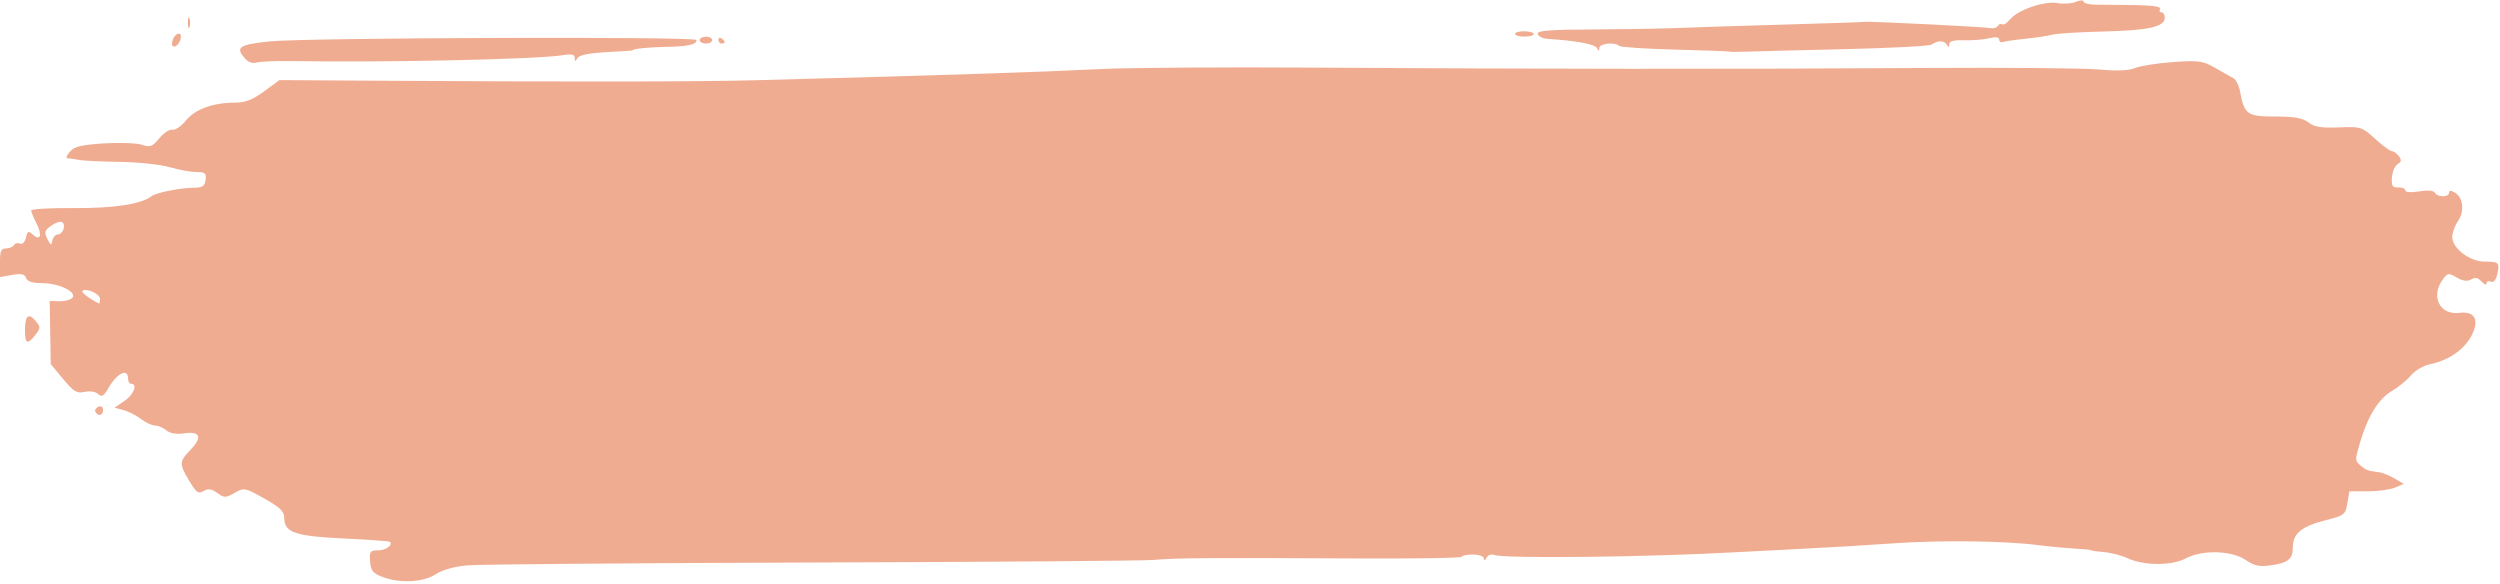 <?xml version="1.0" encoding="UTF-8" standalone="no"?><svg xmlns="http://www.w3.org/2000/svg" xmlns:xlink="http://www.w3.org/1999/xlink" fill="#000000" height="356.5" preserveAspectRatio="xMidYMid meet" version="1" viewBox="0.5 0.7 1527.3 356.5" width="1527.3" zoomAndPan="magnify"><g id="change1_1"><path d="M 233.52 352.914 C 228.23 350.785 226.973 349.102 226.586 343.625 C 226.156 337.57 226.637 336.93 231.504 336.93 C 236.215 336.93 240.648 333.727 238.738 331.695 C 238.371 331.305 225.656 330.391 210.48 329.672 C 180.582 328.246 174.141 326.012 174.141 317.055 C 174.141 313.121 171.668 310.723 161.965 305.254 C 150.16 298.594 149.609 298.492 143.84 301.805 C 138.387 304.938 137.5 304.941 133.242 301.867 C 129.75 299.324 127.668 299.031 124.867 300.699 C 121.68 302.594 120.426 301.707 116.152 294.531 C 109.84 283.934 109.895 282.715 117.031 275.305 C 124.324 267.738 122.762 263.988 112.922 265.457 C 108.328 266.141 104.363 265.457 102.195 263.645 C 100.305 262.051 97.172 260.719 95.234 260.68 C 93.297 260.621 89.434 258.844 86.648 256.68 C 83.859 254.52 79.078 252.074 76.02 251.25 L 70.453 249.754 L 76.496 245.672 C 82.188 241.828 84.805 235.168 80.629 235.168 C 79.578 235.168 78.719 233.734 78.719 231.984 C 78.719 225.289 71.969 228.621 66.621 237.957 C 63.848 242.797 62.676 243.453 60.457 241.406 C 58.906 239.977 55.305 239.414 52.164 240.113 C 47.406 241.172 45.527 240.043 39.051 232.234 L 31.492 223.121 L 31.176 203.836 L 30.855 184.551 L 36.742 184.738 C 39.98 184.84 43.551 183.902 44.672 182.656 C 47.809 179.172 36.547 173.668 26.266 173.668 C 20.27 173.668 17.18 172.672 16.43 170.5 C 15.602 168.098 13.531 167.648 7.902 168.648 L 0.469 169.969 L 0.469 161.215 C 0.469 153.965 1.105 152.465 4.172 152.465 C 6.211 152.465 8.387 151.551 9.004 150.434 C 9.625 149.32 11.281 148.898 12.684 149.496 C 14.195 150.141 15.684 148.668 16.344 145.871 C 17.289 141.855 17.895 141.57 20.457 143.934 C 25.129 148.242 26.52 144.402 22.855 137.309 C 21.039 133.793 19.551 130.172 19.551 129.27 C 19.551 128.363 31.359 127.707 45.793 127.812 C 70.125 127.984 87.102 125.383 93.027 120.566 C 95.621 118.457 110.602 115.453 118.789 115.398 C 124.25 115.34 125.582 114.48 126.078 110.582 C 126.605 106.461 125.828 105.805 120.355 105.785 C 116.871 105.785 109.559 104.441 104.105 102.828 C 98.652 101.215 84.914 99.754 73.57 99.586 C 62.23 99.418 51.234 98.91 49.133 98.465 C 47.035 98.016 44.109 97.578 42.637 97.488 C 40.504 97.363 40.617 96.516 43.172 93.379 C 45.703 90.266 50.086 89.191 63.812 88.32 C 73.398 87.715 83.891 88.082 87.133 89.137 C 92.285 90.816 93.629 90.316 97.836 85.16 C 100.484 81.914 104.078 79.57 105.828 79.941 C 107.578 80.316 111.277 77.797 114.047 74.344 C 119.578 67.441 130.688 63.398 144.117 63.398 C 150.363 63.398 154.859 61.652 161.84 56.516 L 171.191 49.633 L 238.027 50.047 C 352.289 50.754 427.57 50.641 462.305 49.711 C 582.926 46.477 634.18 44.812 673.184 42.867 C 689.98 42.031 748.805 41.645 803.91 42.008 C 936.992 42.883 1063.34 42.961 1175.102 42.234 C 1225.48 41.91 1274 42.324 1282.93 43.156 C 1293.559 44.148 1301.07 43.852 1304.711 42.293 C 1307.77 40.984 1318.172 39.336 1327.82 38.629 C 1343.629 37.477 1346.211 37.824 1353.75 42.156 C 1358.359 44.801 1363.391 47.648 1364.949 48.492 C 1366.5 49.332 1368.281 52.789 1368.91 56.176 C 1371.602 70.723 1373.191 71.879 1390.391 71.879 C 1402.129 71.879 1407.309 72.797 1410.77 75.492 C 1414.32 78.258 1418.68 78.969 1429.32 78.531 C 1442.77 77.973 1443.5 78.207 1451.539 85.52 C 1456.109 89.68 1460.73 93.086 1461.801 93.086 C 1462.879 93.086 1464.77 94.441 1466 96.094 C 1467.77 98.457 1467.602 99.512 1465.219 100.992 C 1463.551 102.031 1462 105.688 1461.77 109.117 C 1461.43 114.344 1462.059 115.324 1465.66 115.184 C 1468.02 115.094 1469.949 115.914 1469.949 117.016 C 1469.949 118.176 1473.48 118.426 1478.371 117.609 C 1483.539 116.746 1487.27 117.062 1488.02 118.43 C 1489.621 121.305 1496.672 121.324 1496.672 118.43 C 1496.672 116.938 1497.82 116.918 1500.25 118.363 C 1505.359 121.398 1506.262 129.789 1502.129 135.758 C 1500.219 138.512 1498.641 142.867 1498.621 145.434 C 1498.559 152.293 1509.301 160.543 1518.27 160.512 C 1527.16 160.512 1527.73 161.043 1526.109 168.211 C 1525.289 171.852 1523.879 173.488 1522.199 172.77 C 1520.75 172.156 1519.57 172.645 1519.57 173.855 C 1519.57 175.07 1518.219 174.562 1516.57 172.734 C 1514.441 170.367 1512.609 169.98 1510.219 171.402 C 1507.91 172.773 1505.129 172.406 1501.359 170.234 C 1496.199 167.258 1495.672 167.355 1492.5 171.945 C 1485.43 182.152 1491.23 193.281 1502.871 191.836 C 1511.07 190.82 1514.52 194.723 1511.98 202.152 C 1508.449 212.441 1497.949 220.629 1484.879 223.254 C 1481.031 224.031 1475.879 227.066 1473.43 230 C 1470.988 232.934 1465.77 237.215 1461.84 239.52 C 1453.609 244.332 1447.18 254.668 1442.379 270.793 C 1439.141 281.664 1439.148 282.172 1442.559 285.039 C 1446.141 288.051 1446.852 288.312 1453.789 289.168 C 1455.91 289.434 1460.211 291.141 1463.328 292.969 L 1469 296.293 L 1463.621 298.582 C 1460.672 299.844 1453.191 300.871 1447.012 300.871 L 1435.77 300.871 L 1434.539 308.172 C 1433.359 315.156 1432.781 315.602 1420.93 318.605 C 1406.68 322.219 1401.25 326.707 1401.25 334.871 C 1401.25 342.262 1398.531 344.523 1387.77 346.078 C 1380.891 347.07 1377.699 346.395 1372.5 342.844 C 1363.859 336.934 1345.969 336.449 1335.789 341.852 C 1327.172 346.434 1310.141 346.348 1300.102 341.672 C 1296.43 339.961 1289.98 338.297 1285.789 337.977 C 1281.59 337.652 1278.148 337.168 1278.148 336.898 C 1278.148 336.629 1273.43 336.137 1267.66 335.809 C 1261.879 335.477 1252.012 334.543 1245.711 333.727 C 1225.461 331.098 1185.398 330.613 1156.969 332.648 C 1141.75 333.738 1118.129 335.16 1104.48 335.812 C 1090.84 336.465 1071.52 337.465 1061.551 338.035 C 1008.781 341.051 918.973 342.082 913.473 339.734 C 911.77 339.012 909.645 339.734 908.711 341.383 C 907.703 343.152 907.012 343.363 906.992 341.906 C 906.992 340.539 904.031 339.465 900.285 339.465 C 896.613 339.465 893.605 340.086 893.605 340.844 C 893.605 341.602 864.191 342.062 828.242 341.863 C 741.859 341.391 717.094 341.57 705.625 342.758 C 700.379 343.305 606.77 344.016 497.609 344.348 C 388.445 344.676 293.301 345.453 286.176 346.074 C 278.031 346.785 270.727 348.84 266.508 351.605 C 258.875 356.609 244.164 357.188 233.512 352.902 Z M 61.543 183.23 C 61.543 180.148 52.797 176.293 50.812 178.5 C 50.043 179.355 55.844 183.68 61.066 186.145 C 61.328 186.27 61.543 184.957 61.543 183.23 Z M 35.715 143.957 C 38.902 143.957 41.02 138.168 38.477 136.422 C 37.426 135.699 34.441 136.656 31.848 138.547 C 27.699 141.566 27.41 142.551 29.461 146.68 C 31.492 150.766 31.887 150.895 32.496 147.668 C 32.879 145.629 34.332 143.957 35.715 143.957 Z M 58.805 252.328 C 58.223 251.285 59.031 249.883 60.602 249.215 C 62.332 248.477 63.453 249.215 63.453 251.113 C 63.453 254.543 60.469 255.324 58.805 252.328 Z M 15.742 202.398 C 15.742 193.461 17.996 191.543 22.301 196.824 C 25.367 200.59 25.355 201.07 22.133 205.254 C 17.316 211.508 15.742 210.805 15.742 202.398 Z M 150.484 36.789 C 144.051 29.641 146.172 28.035 164.719 26.02 C 185.957 23.711 426.051 22.902 426.051 25.141 C 426.051 27.949 420.84 29.098 406.969 29.344 C 396.523 29.531 386.93 30.555 386.93 31.48 C 386.93 31.613 379.715 32.102 370.895 32.566 C 360.441 33.117 354.309 34.383 353.273 36.199 C 351.973 38.477 351.676 38.461 351.652 36.105 C 351.652 33.98 349.738 33.531 344.465 34.398 C 328.875 36.957 236.883 38.961 178.309 38.016 C 168.531 37.859 158.961 38.281 157.039 38.961 C 155.066 39.656 152.215 38.707 150.484 36.785 Z M 1057.07 32.242 C 1056.879 32.031 1041.93 31.473 1023.828 31 C 1005.73 30.523 990.359 29.504 989.664 28.73 C 987.406 26.219 977.586 27.23 977.555 29.977 C 977.555 32.09 977.219 32.094 976.016 29.977 C 974.68 27.641 963.293 25.539 946.254 24.484 C 943.191 24.293 940.328 22.945 939.891 21.488 C 939.277 19.438 946.797 18.805 973.133 18.695 C 991.848 18.617 1014.891 18.227 1024.34 17.832 C 1033.789 17.438 1063.359 16.488 1090.051 15.727 C 1116.738 14.965 1139.07 14.215 1139.672 14.059 C 1141.531 13.574 1213.02 17.109 1216.539 17.863 C 1218.379 18.254 1220.379 17.664 1221 16.551 C 1221.621 15.438 1222.809 14.996 1223.648 15.574 C 1224.48 16.148 1226.672 14.77 1228.512 12.512 C 1233.23 6.715 1249.5 1.141 1257.5 2.582 C 1261.141 3.238 1266.199 2.895 1268.75 1.816 C 1271.309 0.738 1273.391 0.668 1273.391 1.66 C 1273.391 2.652 1276.609 3.5 1280.551 3.539 C 1284.48 3.598 1295.27 3.695 1304.52 3.805 C 1315.199 3.926 1320.891 4.766 1320.141 6.113 C 1319.5 7.277 1319.879 8.234 1320.988 8.234 C 1322.102 8.234 1323.012 9.688 1323.012 11.465 C 1323.012 17.066 1313.352 19.262 1285.789 19.934 C 1271.102 20.293 1256.93 21.172 1254.309 21.887 C 1251.68 22.605 1244.379 23.711 1238.078 24.352 C 1231.789 24.988 1225.559 25.887 1224.25 26.348 C 1222.941 26.809 1221.859 26.145 1221.859 24.867 C 1221.859 23.348 1219.719 23.078 1215.66 24.078 C 1212.25 24.922 1205.379 25.473 1200.391 25.301 C 1194.102 25.082 1191.32 25.828 1191.301 27.742 C 1191.301 29.809 1190.898 29.867 1189.82 27.965 C 1188.289 25.301 1184.289 25.301 1180.449 27.965 C 1179.199 28.84 1155.148 30.086 1127.02 30.742 C 1098.891 31.395 1071.719 32.082 1066.641 32.273 C 1061.57 32.465 1057.262 32.445 1057.07 32.215 Z M 105.73 26.152 C 106.094 24.074 107.547 21.945 108.957 21.426 C 110.602 20.816 111.289 21.84 110.867 24.254 C 110.504 26.332 109.051 28.461 107.641 28.984 C 105.996 29.59 105.309 28.57 105.73 26.152 Z M 427.961 25.203 C 427.961 24.039 429.676 23.082 431.777 23.082 C 433.875 23.082 435.594 24.039 435.594 25.203 C 435.594 26.371 433.875 27.324 431.777 27.324 C 429.676 27.324 427.961 26.371 427.961 25.203 Z M 439.41 25.078 C 439.41 23.844 440.27 23.422 441.32 24.141 C 442.367 24.863 443.227 25.875 443.227 26.387 C 443.227 26.906 442.367 27.324 441.32 27.324 C 440.27 27.324 439.41 26.312 439.41 25.078 Z M 926.059 21.402 C 926.059 20.48 928.633 19.762 931.781 19.809 C 934.93 19.867 937.508 20.609 937.508 21.488 C 937.508 22.363 934.93 23.082 931.781 23.082 C 928.633 23.082 926.059 22.328 926.059 21.402 Z M 115.281 14.602 C 115.281 11.684 115.711 10.492 116.242 11.949 C 116.773 13.406 116.773 15.793 116.242 17.25 C 115.715 18.707 115.281 17.516 115.281 14.602 Z M 115.281 14.602" fill="#f0ac90"/></g></svg>